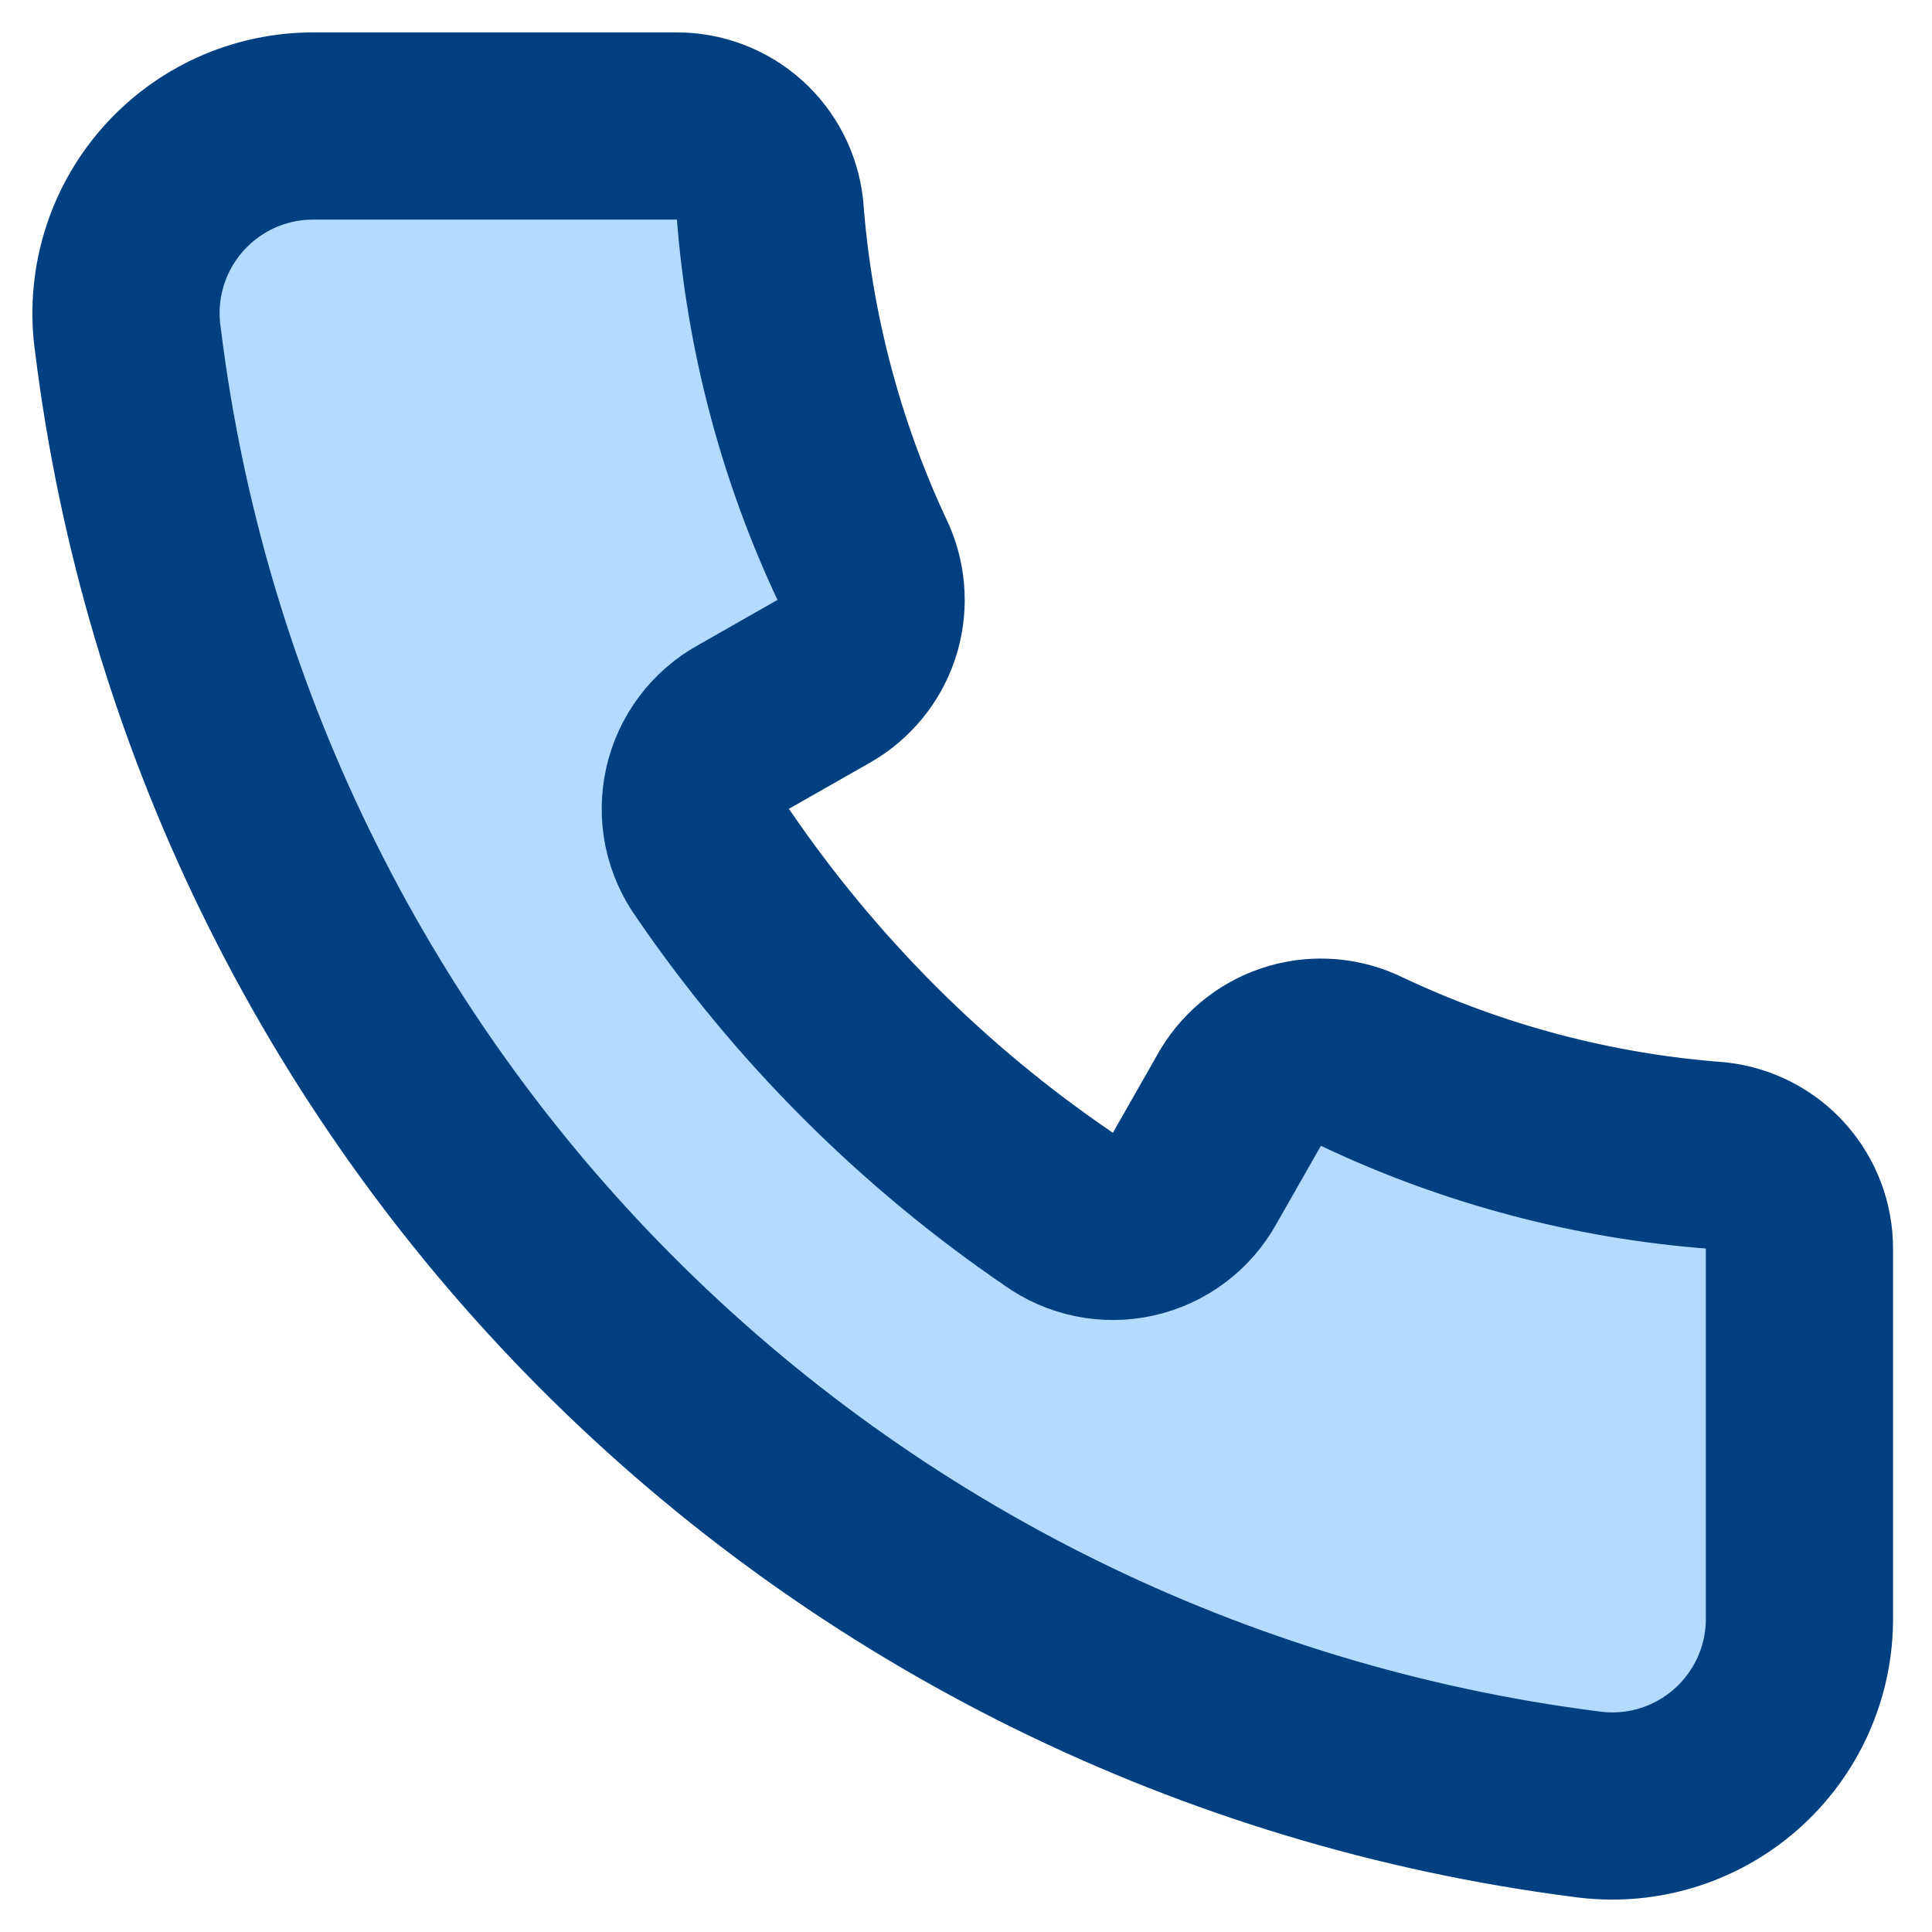 <svg width="46" height="46" viewBox="0 0 46 46" fill="none" xmlns="http://www.w3.org/2000/svg">
<path d="M42.844 29.739V38.496C42.851 39.14 42.718 39.778 42.455 40.365C42.191 40.953 41.804 41.477 41.319 41.9C40.834 42.324 40.263 42.637 39.646 42.819C39.028 43.001 38.378 43.046 37.741 42.953C28.91 41.819 20.708 37.778 14.427 31.468C8.145 25.159 4.142 16.939 3.047 8.103C2.954 7.468 2.999 6.82 3.18 6.204C3.36 5.588 3.672 5.018 4.093 4.533C4.514 4.049 5.035 3.661 5.619 3.396C6.204 3.132 6.839 2.996 7.481 3H16.105C16.656 2.997 17.188 3.198 17.6 3.564C18.011 3.93 18.272 4.436 18.333 4.983C18.554 7.904 19.309 10.758 20.561 13.406C20.776 13.908 20.799 14.47 20.627 14.988C20.454 15.505 20.098 15.941 19.625 16.214L17.709 17.305C17.433 17.457 17.192 17.666 17.003 17.918C16.813 18.17 16.679 18.459 16.61 18.767C16.54 19.074 16.537 19.393 16.599 19.702C16.662 20.011 16.79 20.303 16.974 20.559C19.178 23.788 21.967 26.577 25.196 28.781C25.452 28.965 25.744 29.093 26.053 29.155C26.362 29.218 26.681 29.215 26.988 29.145C27.296 29.076 27.585 28.942 27.837 28.752C28.089 28.563 28.297 28.322 28.449 28.046L29.541 26.13C29.83 25.651 30.288 25.298 30.824 25.141C31.361 24.984 31.937 25.035 32.438 25.283C35.086 26.535 37.941 27.29 40.861 27.511C41.408 27.572 41.914 27.833 42.28 28.244C42.646 28.656 42.847 29.188 42.844 29.739Z" fill="#B3DBFF"/>
<path d="M42.844 29.739V38.496C42.851 39.14 42.718 39.778 42.455 40.365C42.191 40.953 41.804 41.477 41.319 41.9C40.834 42.324 40.263 42.637 39.646 42.819C39.028 43.001 38.378 43.046 37.741 42.953C28.91 41.819 20.708 37.778 14.427 31.468C8.145 25.159 4.142 16.939 3.047 8.103C2.954 7.468 2.999 6.82 3.18 6.204C3.36 5.588 3.672 5.018 4.093 4.533C4.514 4.049 5.035 3.661 5.619 3.396C6.204 3.132 6.839 2.996 7.481 3H16.105C16.656 2.997 17.188 3.198 17.6 3.564C18.011 3.93 18.272 4.436 18.333 4.983C18.554 7.904 19.309 10.758 20.561 13.406C20.776 13.908 20.799 14.47 20.627 14.988C20.454 15.505 20.098 15.941 19.625 16.214L17.709 17.305C17.433 17.457 17.192 17.666 17.003 17.918C16.813 18.17 16.679 18.459 16.61 18.767C16.54 19.074 16.537 19.393 16.599 19.702C16.662 20.011 16.79 20.303 16.974 20.559C19.178 23.788 21.967 26.577 25.196 28.781C25.452 28.965 25.744 29.093 26.053 29.155C26.362 29.218 26.681 29.215 26.988 29.145C27.296 29.076 27.585 28.942 27.837 28.752C28.089 28.563 28.297 28.322 28.449 28.046L29.541 26.13C29.83 25.651 30.288 25.298 30.824 25.141C31.361 24.984 31.937 25.035 32.438 25.283C35.086 26.535 37.941 27.29 40.861 27.511C41.408 27.572 41.914 27.833 42.28 28.244C42.646 28.656 42.847 29.188 42.844 29.739Z" stroke="#004080" stroke-width="4.457" stroke-linecap="round" stroke-linejoin="round"/>
</svg>
